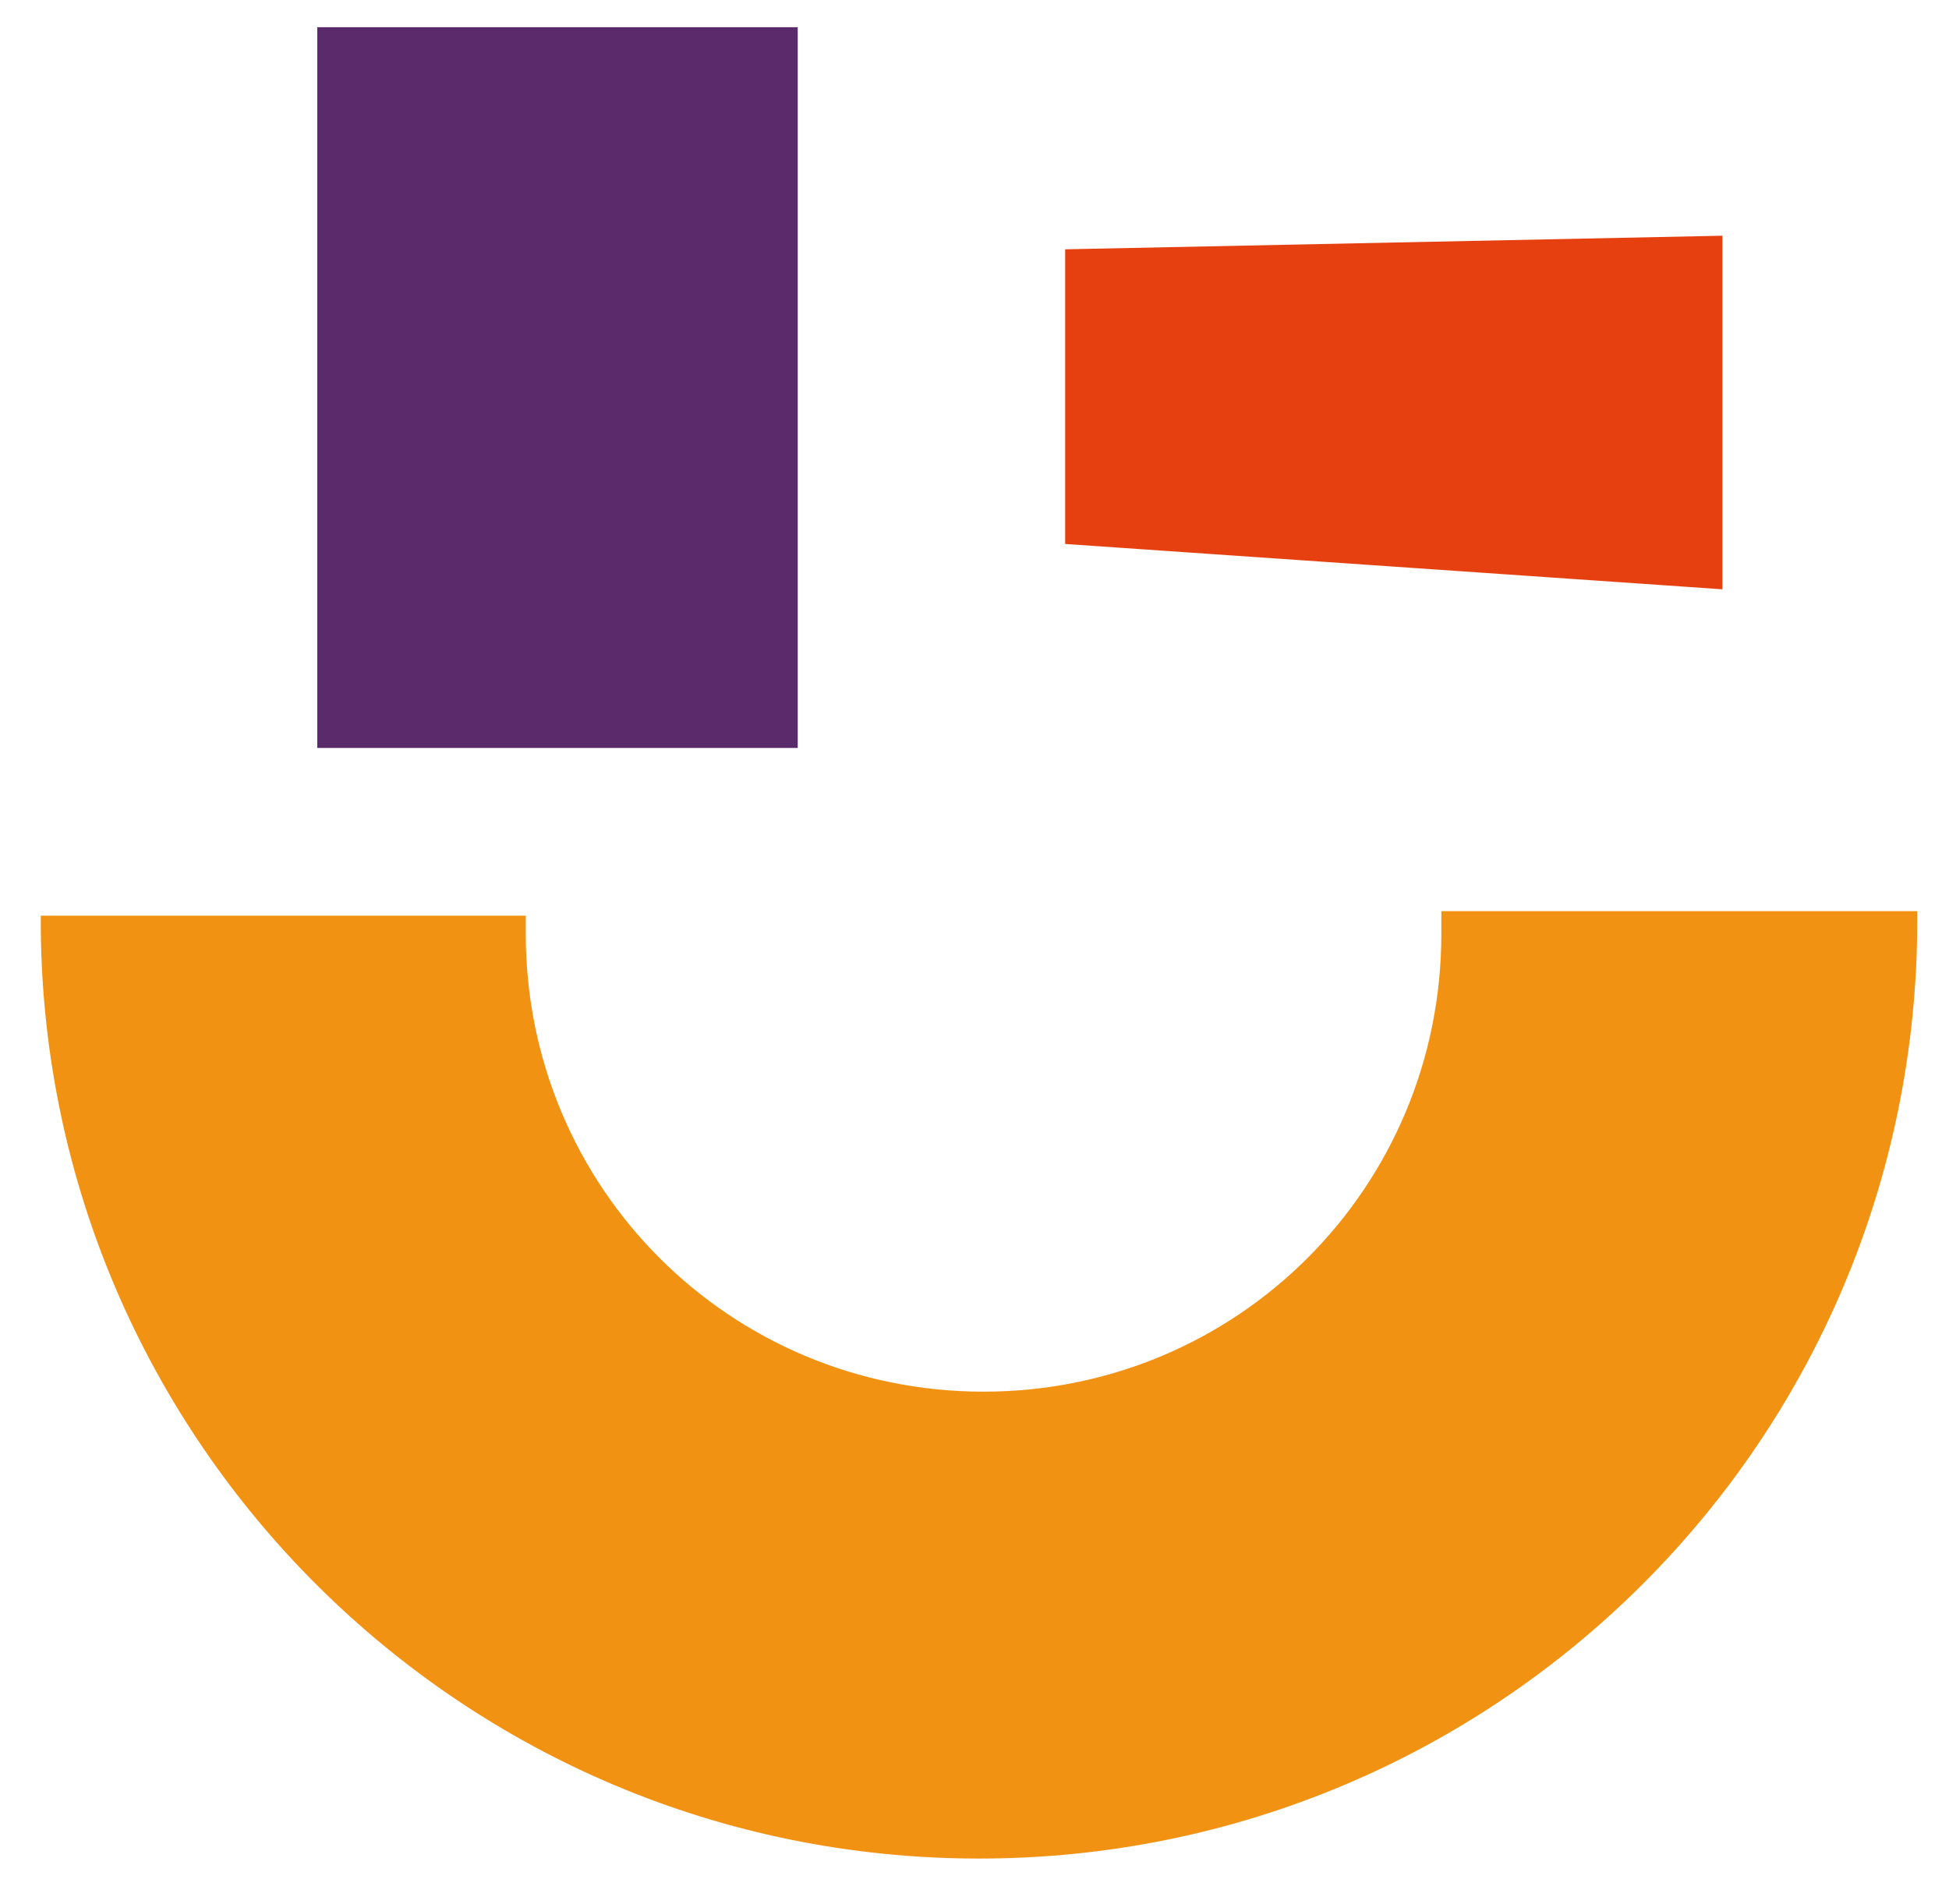 <?xml version="1.0" encoding="utf-8"?>
<!-- Generator: Adobe Illustrator 26.4.1, SVG Export Plug-In . SVG Version: 6.00 Build 0)  -->
<svg version="1.1" id="Jugendliche" xmlns="http://www.w3.org/2000/svg" xmlns:xlink="http://www.w3.org/1999/xlink" x="0px"
	 y="0px" width="43px" height="42px" viewBox="0 0 43 42" style="enable-background:new 0 0 43 42;" xml:space="preserve">
<style type="text/css">
	.st0{fill-rule:evenodd;clip-rule:evenodd;fill:#F29213;}
	.st1{fill-rule:evenodd;clip-rule:evenodd;fill:#E64011;}
	.st2{fill-rule:evenodd;clip-rule:evenodd;fill:#5B2A6B;}
</style>
<path id="_x33_" class="st0" d="M42.3,20.1H31.8v0.3c0,0.1,0,0.1,0,0.2c0,5.6-4.5,10.1-10.1,10.1s-10.1-4.5-10.1-10.1
	c0-0.1,0-0.1,0-0.2v-0.2H0.9v0.3h0C1,31.8,10.2,41,21.6,41c11.4,0,20.7-9.2,20.7-20.7h0V20.1z"/>
<polygon id="_x32_" class="st1" points="38,13 23.5,12 23.5,5.5 38,5.2 "/>
<polygon id="_x31_" class="st2" points="7,16.5 17.6,16.5 17.6,0.6 7,0.6 "/>
</svg>
